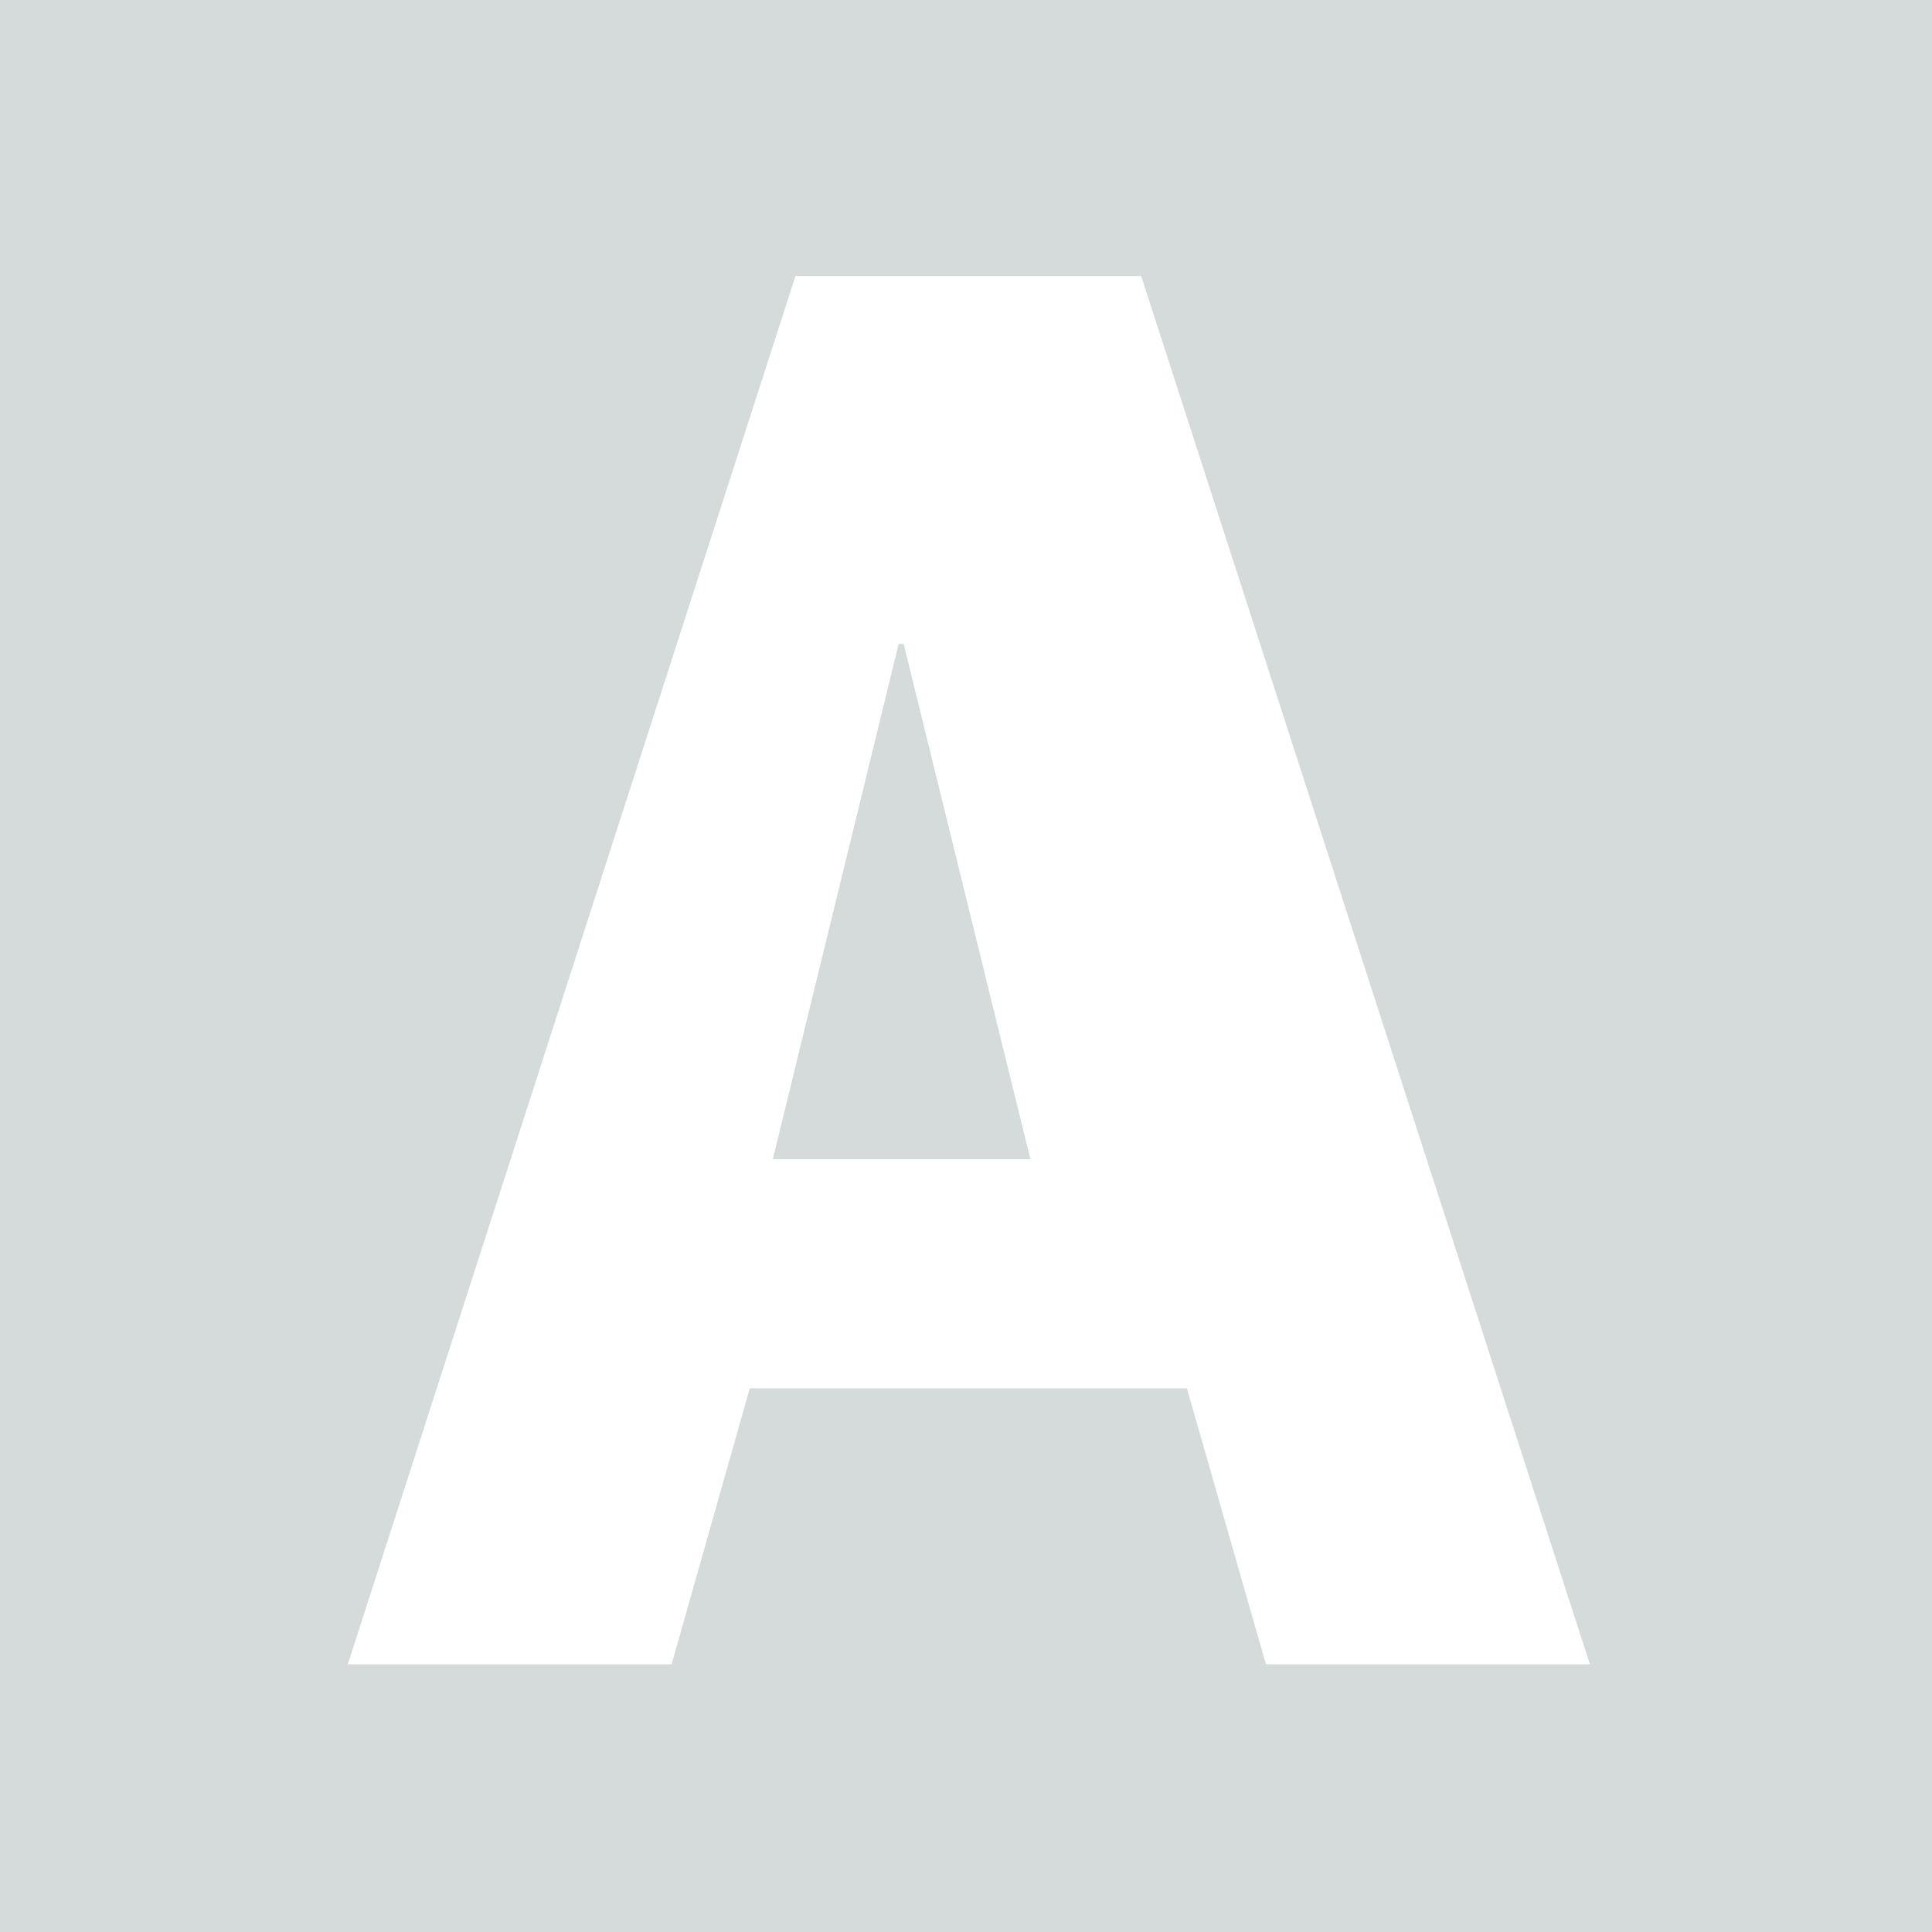 <?xml version="1.0" encoding="UTF-8"?>
<svg width="15px" height="15px" viewBox="0 0 15 15" version="1.1" xmlns="http://www.w3.org/2000/svg" xmlns:xlink="http://www.w3.org/1999/xlink">
    <g id="Campaigns" stroke="none" stroke-width="1" fill="none" fill-rule="evenodd">
        <g id="editor-01" transform="translate(-805, -833)" fill="#d5dbdb" fill-rule="nonzero">
            <g id="Group-5" transform="translate(260, 373)">
                <g id="Group-4" transform="translate(1, 208)">
                    <g id="Group" transform="translate(27, 0)">
                        <g id="Group-3" transform="translate(0, 65)">
                            <g id="Group-16" transform="translate(0, 175)">
                                <g id="Group-14" transform="translate(486, 5)">
                                    <g id="icon-editor-fontbg" transform="translate(31, 7)">
                                        <polygon id="Shape" points="6.977 5 6 9 8 9 7.016 5"></polygon>
                                        <path d="M0,0 L0,15 L15,15 L15,0 L0,0 Z M9.829,12.922 L9.215,10.779 L5.821,10.779 L5.214,12.922 L2.7,12.922 L6.176,2.143 L8.86,2.143 L12.344,12.922 L9.829,12.922 Z" id="Shape"></path>
                                    </g>
                                </g>
                            </g>
                        </g>
                    </g>
                </g>
            </g>
        </g>
    </g>
</svg>
